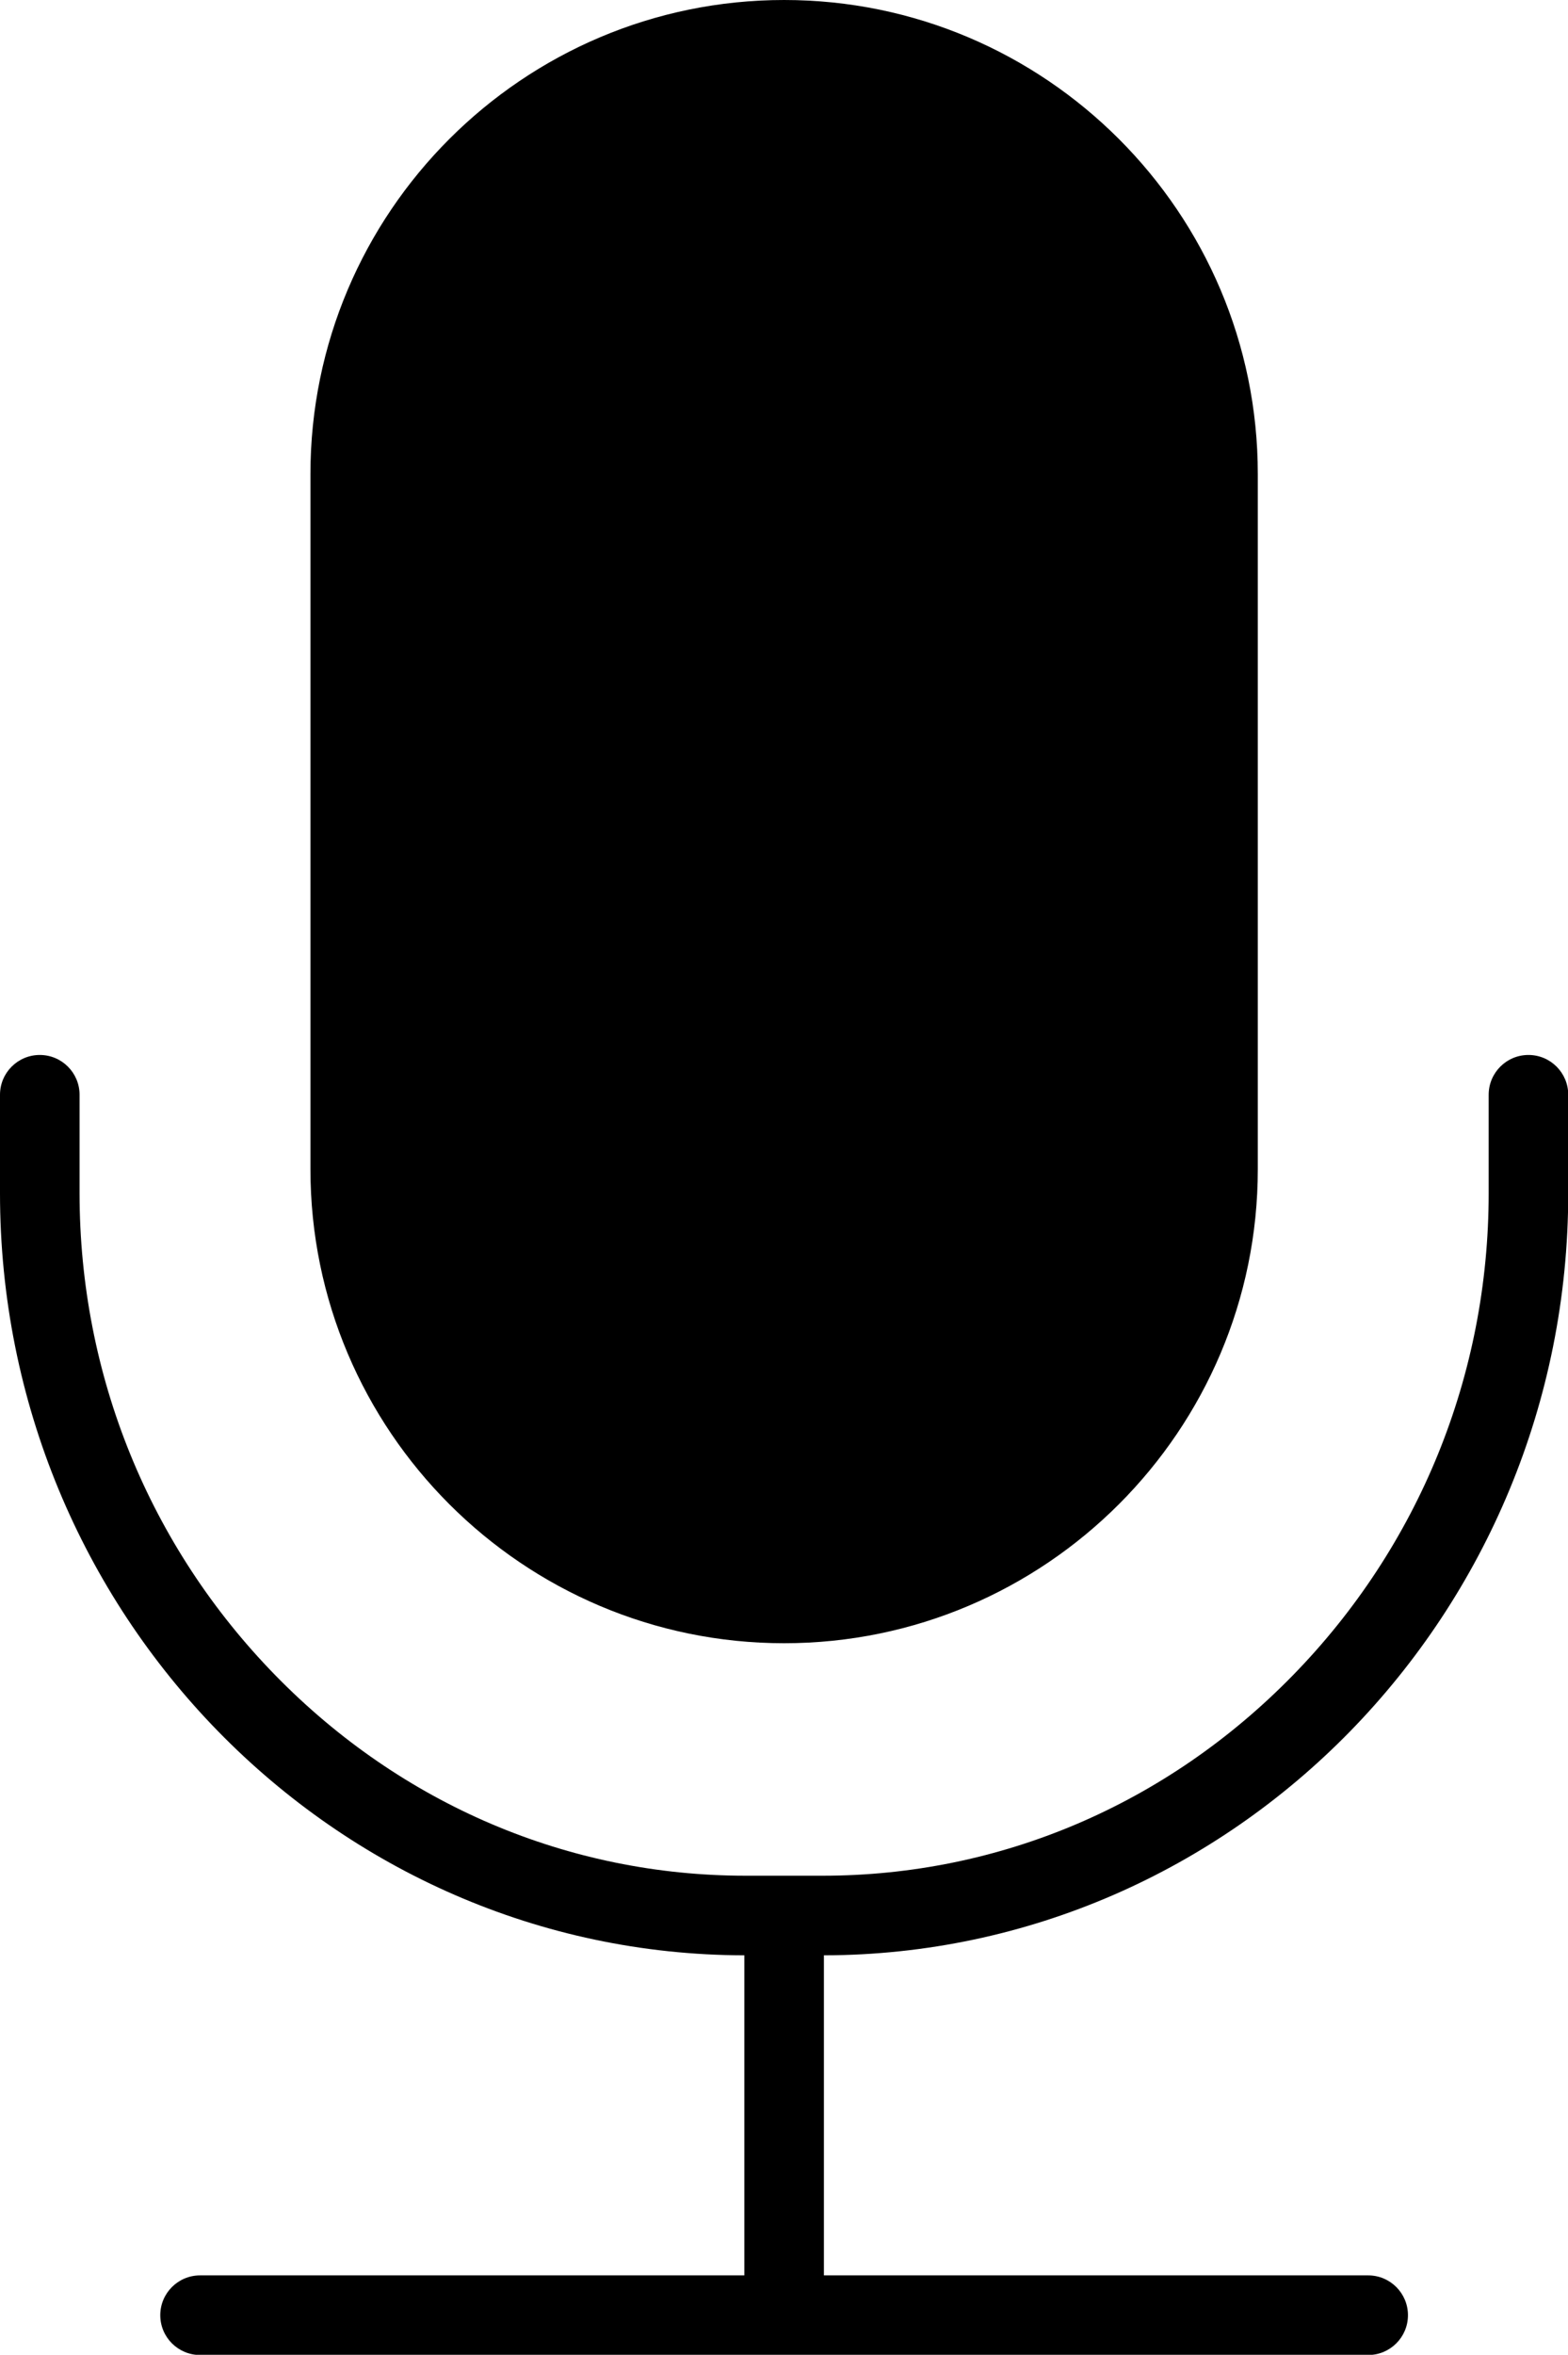 <?xml version="1.0" encoding="UTF-8"?><svg xmlns="http://www.w3.org/2000/svg" xmlns:xlink="http://www.w3.org/1999/xlink" height="443.6" preserveAspectRatio="xMidYMid meet" version="1.0" viewBox="0.0 0.0 295.6 443.6" width="295.6" zoomAndPan="magnify"><g id="change1_1"><path d="M147.822,309.553c49.239,0,89.299-40.059,89.299-89.298V89.298 C237.121,40.059,197.062,0,147.822,0S58.524,40.059,58.524,89.298v130.957 C58.524,269.494,98.583,309.553,147.822,309.553z M155.322,368.345v60.294h102.607 c4.143,0,7.5,3.357,7.5,7.5s-3.357,7.5-7.5,7.5H37.715c-4.142,0-7.5-3.357-7.5-7.5s3.358-7.5,7.5-7.5 h102.607v-60.294C62.926,368.212,0,303.863,0,224.781v-18.547c0-4.142,3.358-7.5,7.5-7.5 s7.5,3.358,7.5,7.5v18.547c0,34.223,13.122,66.488,36.949,90.854 c23.782,24.319,55.252,37.713,88.612,37.713h14.523 c33.359,0,64.829-13.394,88.612-37.713c23.826-24.365,36.948-56.631,36.948-90.854 v-18.547c0-4.142,3.357-7.5,7.5-7.5s7.5,3.358,7.5,7.5v18.547 C295.645,303.863,232.718,368.212,155.322,368.345z" fill="inherit"/></g></svg>